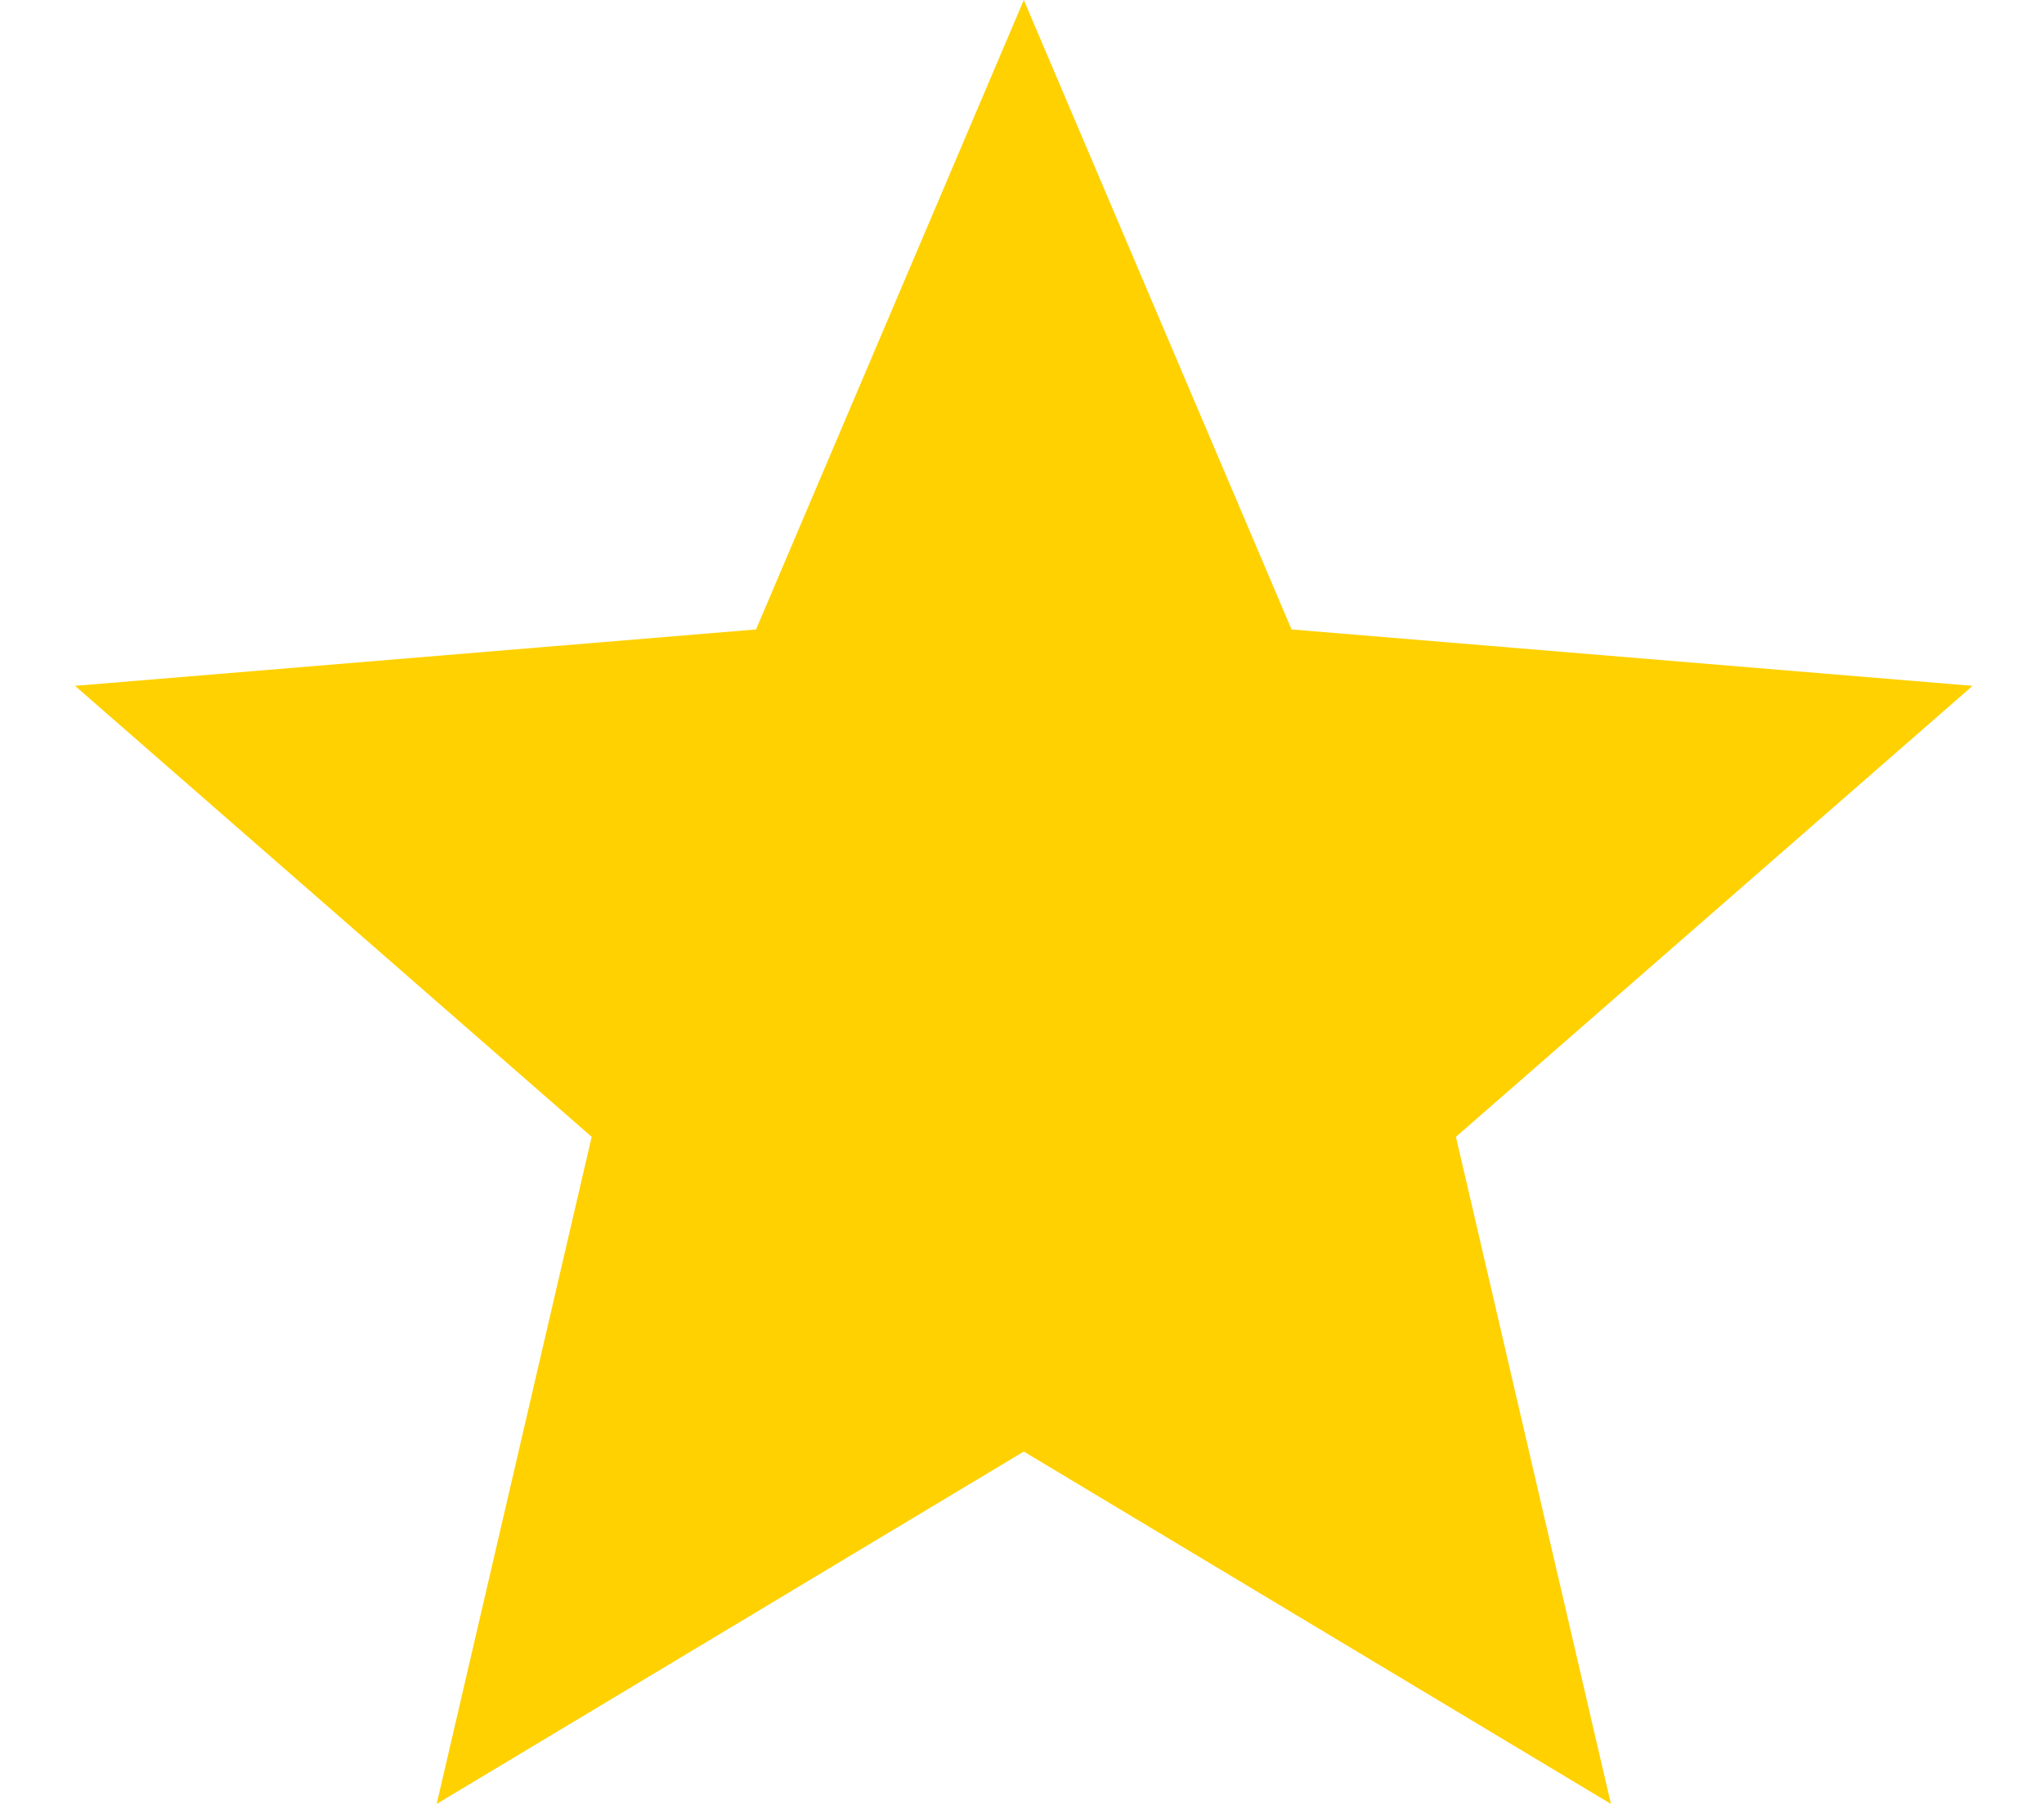 <svg height="15" viewBox="0 0 17 15" width="17" xmlns="http://www.w3.org/2000/svg"><path d="m33.398 18-1.289-5.547 4.297-3.75-5.664-.469-2.227-5.234-2.227 5.234-5.664.469 4.297 3.75-1.289 5.547 4.883-2.93z" fill="#ffd100" transform="translate(-20 -3)"/></svg>